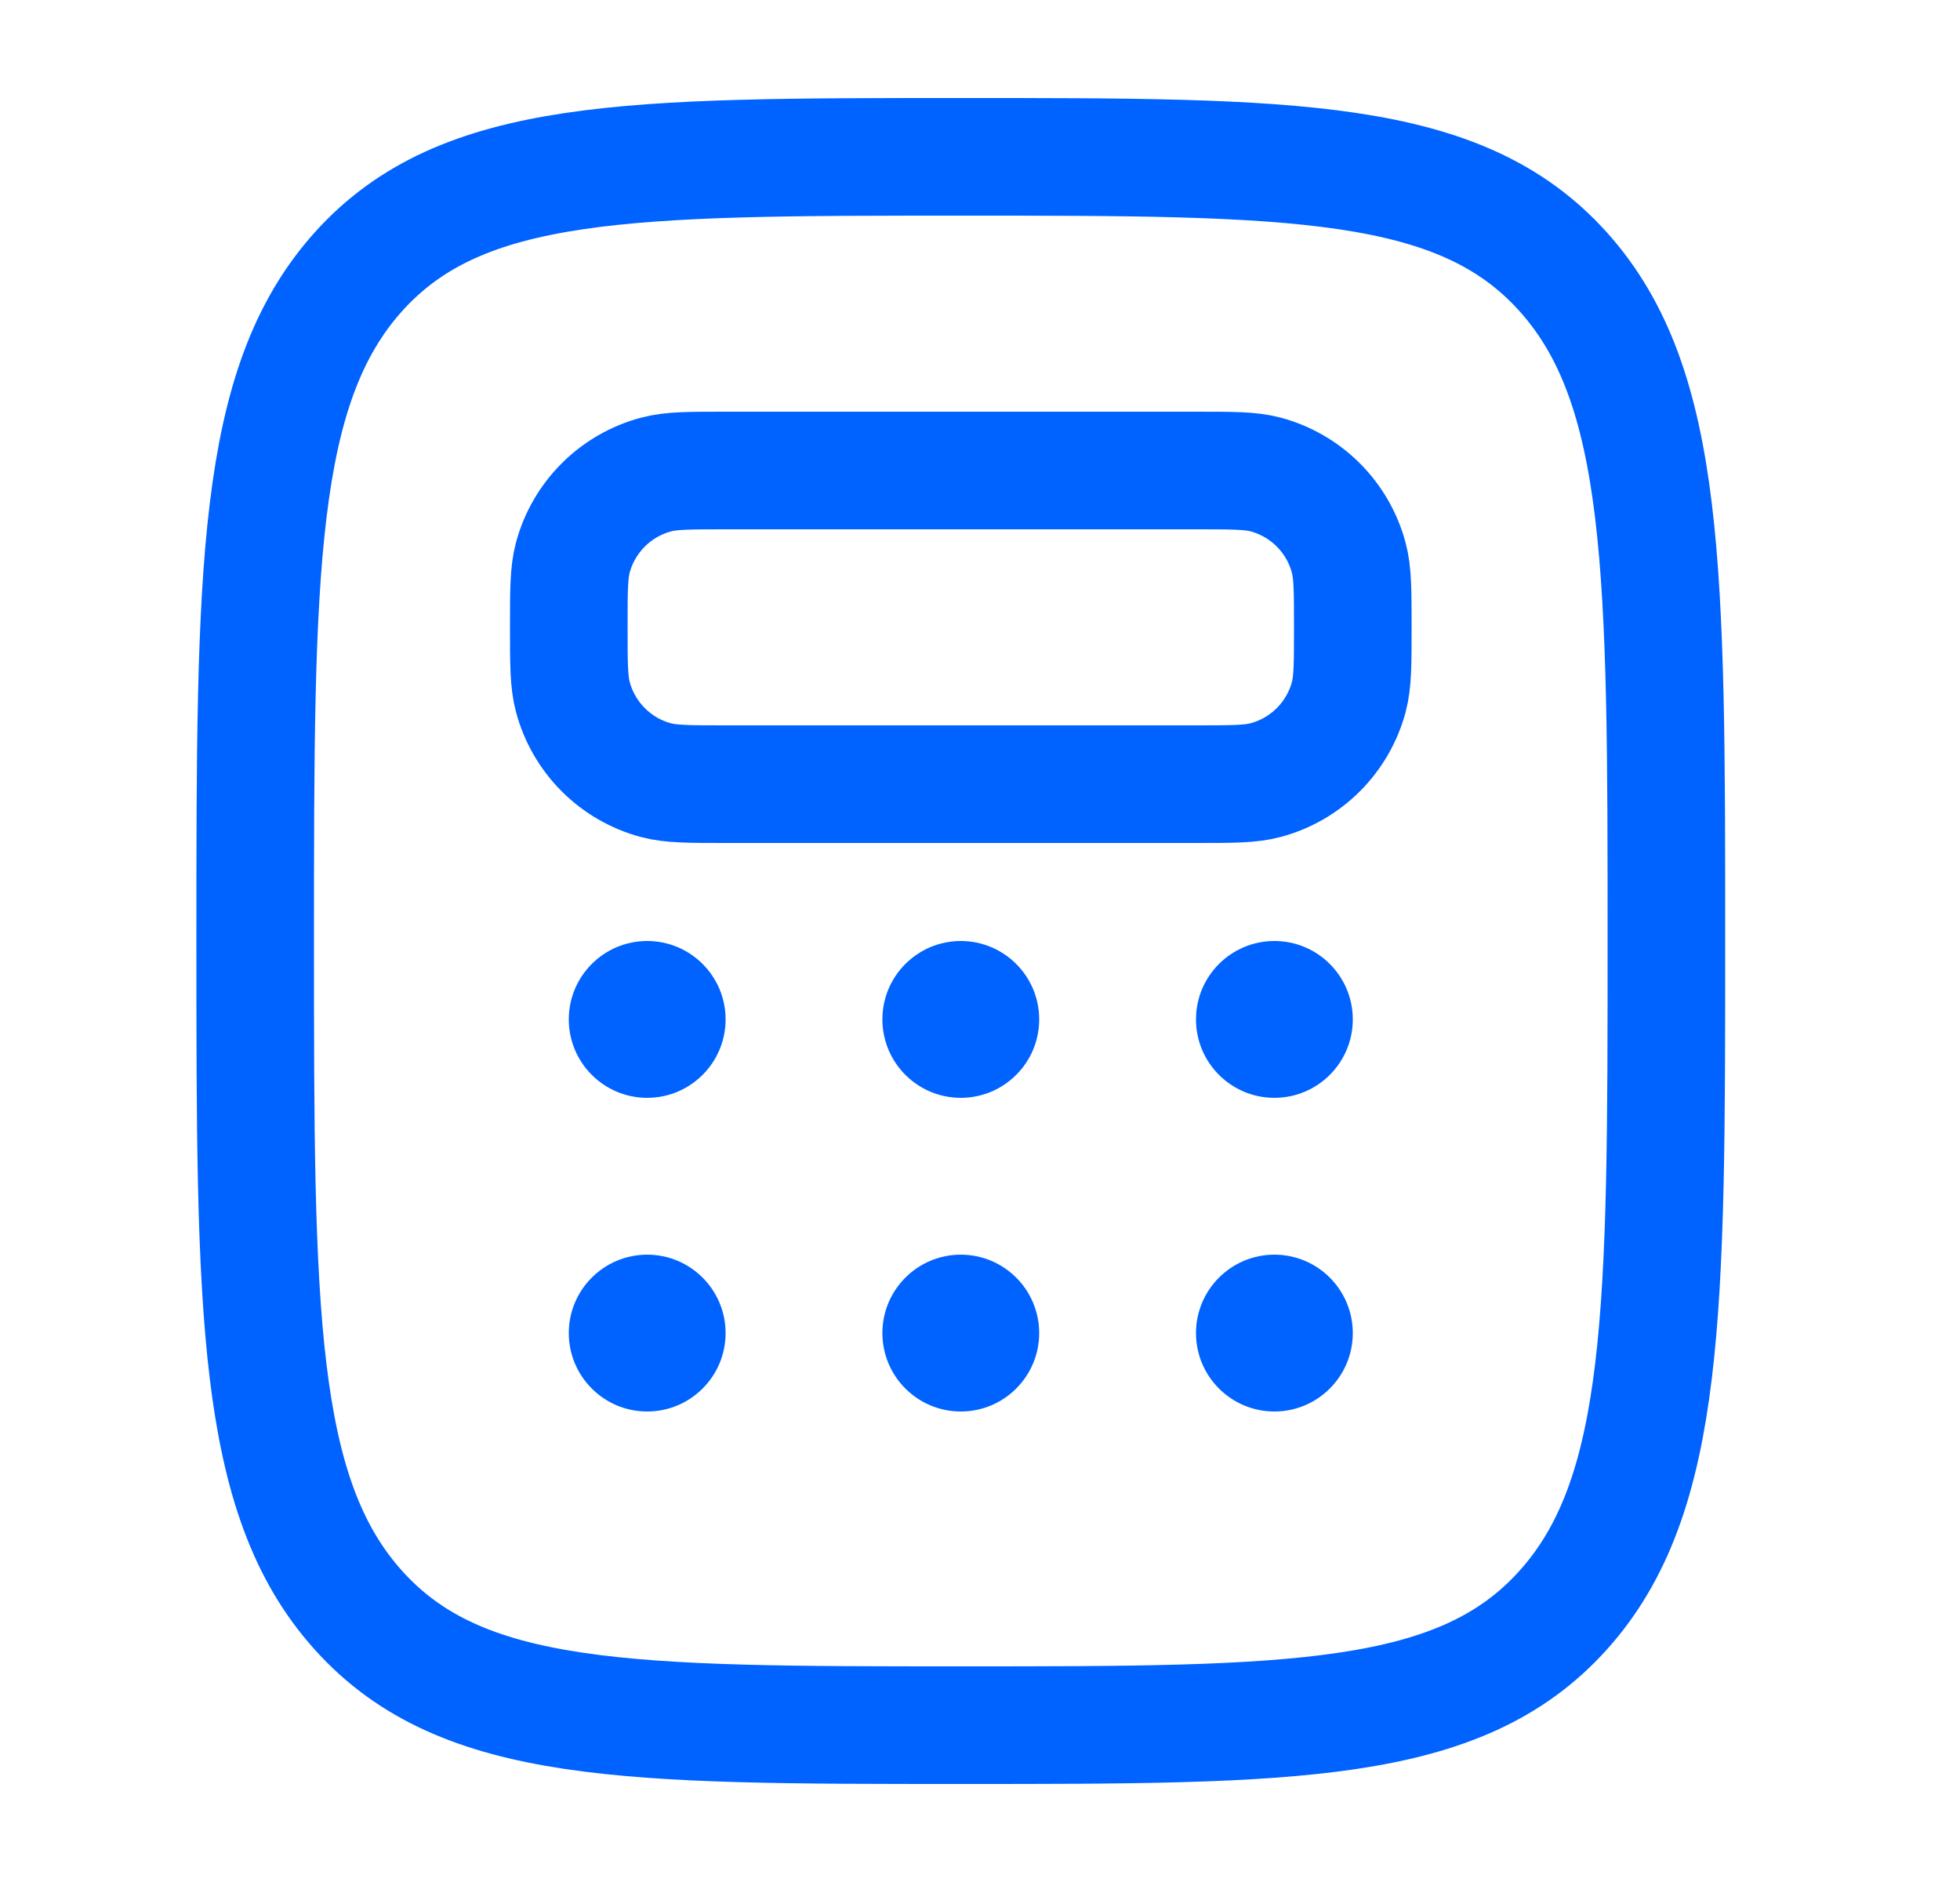 <?xml version="1.0" encoding="UTF-8"?> <svg xmlns="http://www.w3.org/2000/svg" width="25" height="24" viewBox="0 0 25 24" fill="none"><path d="M4.573 20.536C5.891 22 8.013 22 12.255 22C16.497 22 18.619 22 19.937 20.535C21.255 19.072 21.255 16.714 21.255 12C21.255 7.286 21.255 4.929 19.937 3.464C18.619 1.999 16.497 2 12.255 2C8.013 2 5.891 2 4.573 3.464C3.255 4.93 3.255 7.286 3.255 12C3.255 16.714 3.255 19.072 4.573 20.536Z" stroke="#0062FF" stroke-width="1.5"></path><path d="M7.255 8C7.255 7.535 7.255 7.303 7.306 7.112C7.374 6.858 7.508 6.626 7.694 6.44C7.88 6.254 8.112 6.12 8.366 6.052C8.559 6 8.791 6 9.255 6H15.255C15.72 6 15.952 6 16.143 6.051C16.397 6.119 16.629 6.253 16.815 6.439C17.001 6.625 17.135 6.857 17.203 7.111C17.255 7.304 17.255 7.536 17.255 8C17.255 8.464 17.255 8.697 17.204 8.888C17.136 9.142 17.002 9.374 16.816 9.56C16.63 9.746 16.398 9.88 16.144 9.948C15.952 10 15.719 10 15.255 10H9.255C8.79 10 8.558 10 8.367 9.949C8.113 9.881 7.881 9.747 7.695 9.561C7.509 9.375 7.375 9.143 7.307 8.889C7.255 8.696 7.255 8.464 7.255 8Z" stroke="#0062FF" stroke-width="1.5"></path><path d="M8.255 14C8.807 14 9.255 13.552 9.255 13C9.255 12.448 8.807 12 8.255 12C7.703 12 7.255 12.448 7.255 13C7.255 13.552 7.703 14 8.255 14Z" fill="#0062FF"></path><path d="M8.255 18C8.807 18 9.255 17.552 9.255 17C9.255 16.448 8.807 16 8.255 16C7.703 16 7.255 16.448 7.255 17C7.255 17.552 7.703 18 8.255 18Z" fill="#0062FF"></path><path d="M12.255 14C12.807 14 13.255 13.552 13.255 13C13.255 12.448 12.807 12 12.255 12C11.703 12 11.255 12.448 11.255 13C11.255 13.552 11.703 14 12.255 14Z" fill="#0062FF"></path><path d="M12.255 18C12.807 18 13.255 17.552 13.255 17C13.255 16.448 12.807 16 12.255 16C11.703 16 11.255 16.448 11.255 17C11.255 17.552 11.703 18 12.255 18Z" fill="#0062FF"></path><path d="M16.255 14C16.807 14 17.255 13.552 17.255 13C17.255 12.448 16.807 12 16.255 12C15.703 12 15.255 12.448 15.255 13C15.255 13.552 15.703 14 16.255 14Z" fill="#0062FF"></path><path d="M16.255 18C16.807 18 17.255 17.552 17.255 17C17.255 16.448 16.807 16 16.255 16C15.703 16 15.255 16.448 15.255 17C15.255 17.552 15.703 18 16.255 18Z" fill="#0062FF"></path></svg> 